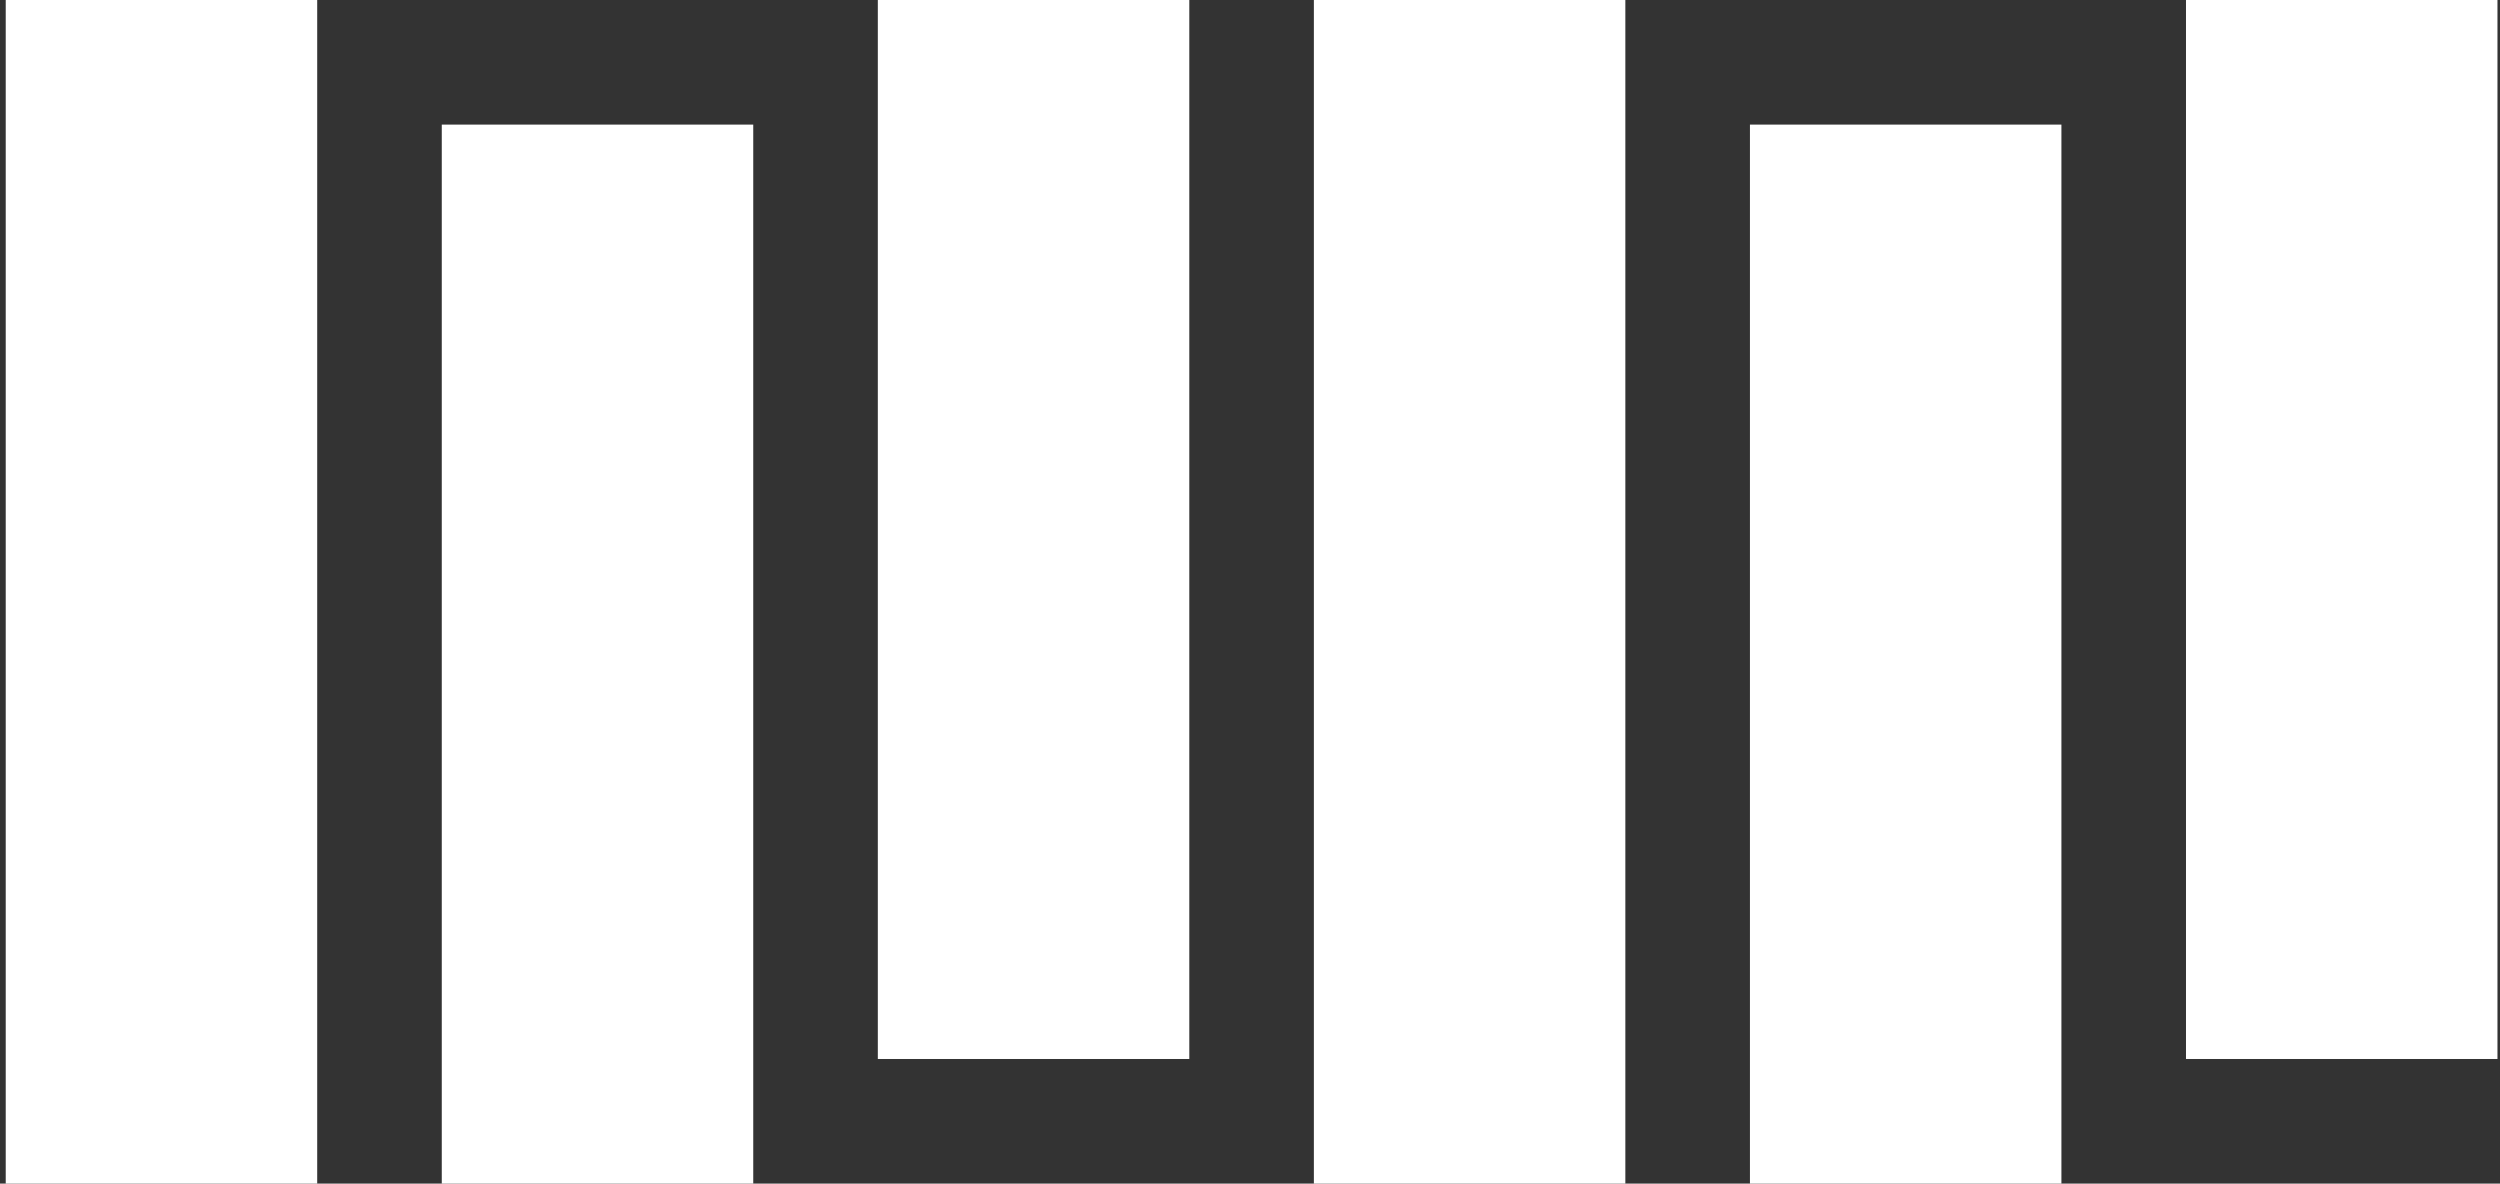 <?xml version="1.0" encoding="UTF-8"?> <svg xmlns="http://www.w3.org/2000/svg" width="207" height="98" viewBox="0 0 207 98" fill="none"><rect x="0" y="0" width="207" height="98" fill="#333333" stroke="none"/><rect x="0.474" width="25.79" height="98" fill="white"></rect><rect x="108.789" width="25.79" height="98" fill="white"></rect><rect x="36.579" y="10.316" width="25.79" height="87.684" fill="white"></rect><rect x="144.895" y="10.316" width="25.79" height="87.684" fill="white"></rect><rect x="72.684" width="25.79" height="87.684" fill="white"></rect><rect x="181" width="25.79" height="87.684" fill="white"></rect></svg> 